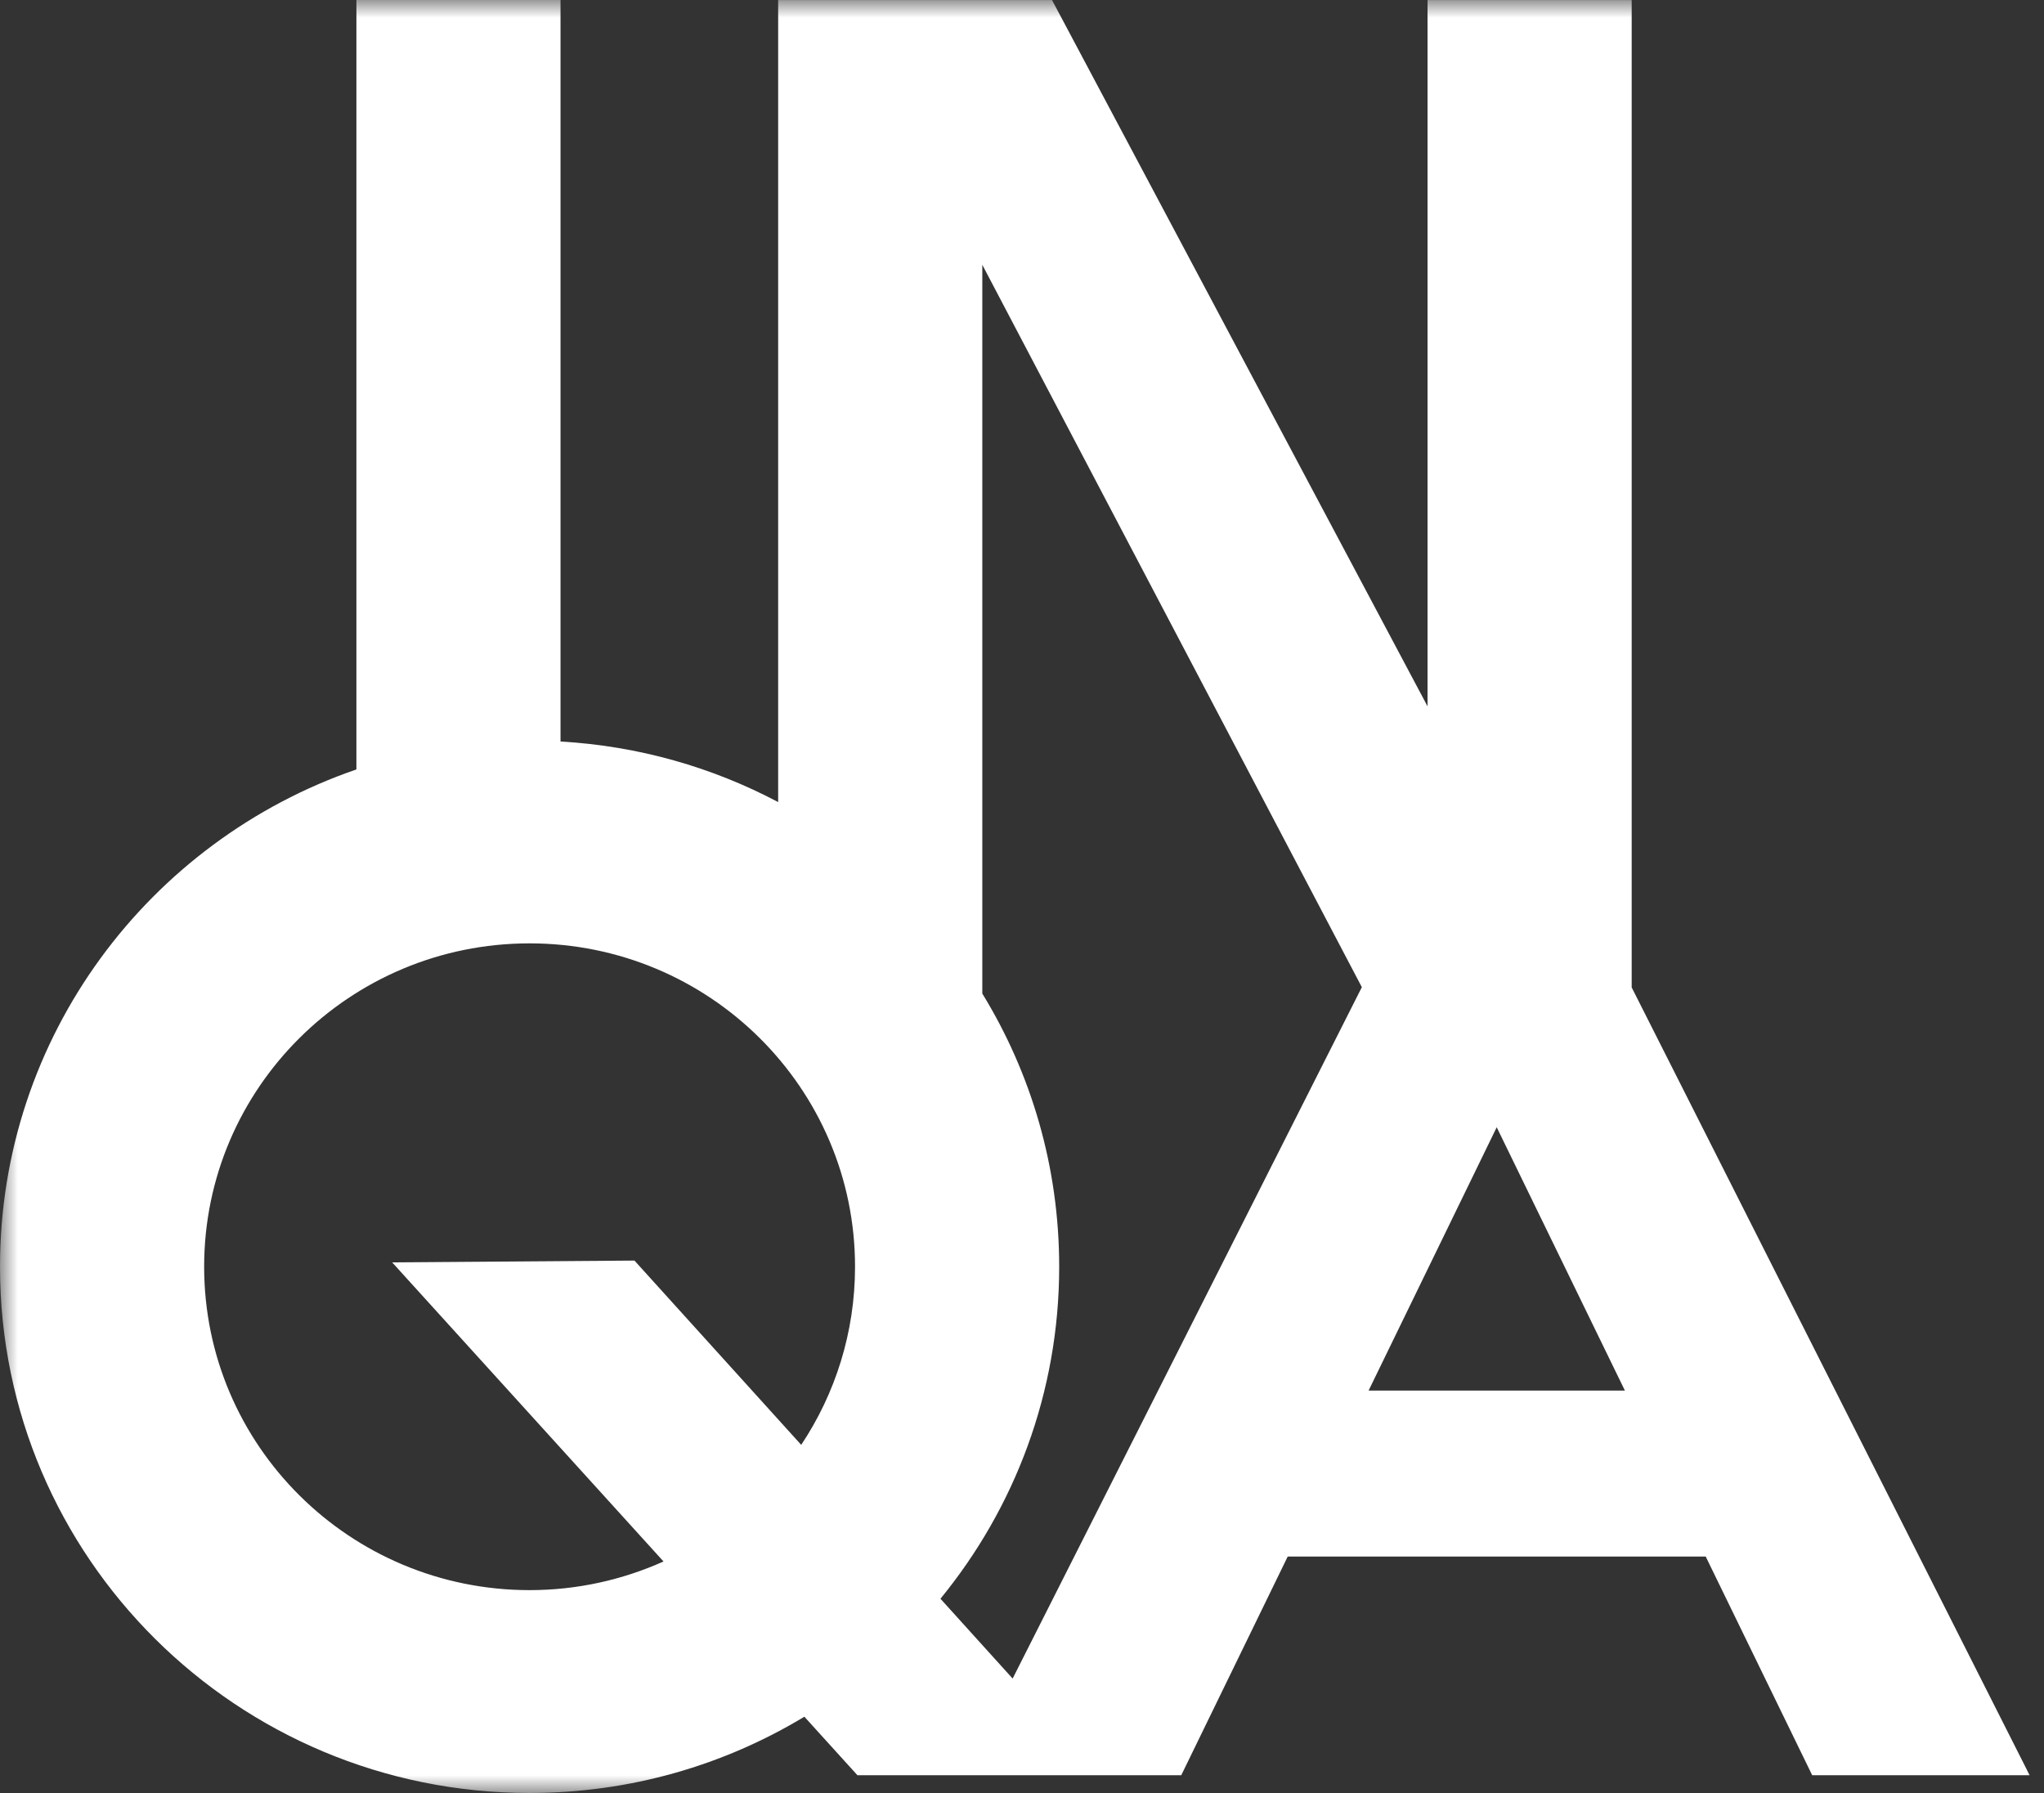 <?xml version="1.0" encoding="UTF-8"?>
<svg width="57px" height="50px" viewBox="0 0 57 50" version="1.1" xmlns="http://www.w3.org/2000/svg" xmlns:xlink="http://www.w3.org/1999/xlink">
    <rect x="0" y="0" width="57" height="50" fill="#333333" stroke="none"/>
    <title>58046DEE-492A-42B2-B495-FBB63C1E9E06</title>
    <defs>
        <polygon id="path-1" points="0 0 57 0 57 50 0 50"></polygon>
    </defs>
    <g id="01-Seitenrahmen" stroke="none" stroke-width="1" fill="none" fill-rule="evenodd">
        <g id="Desktop_Seitenrahmen" transform="translate(-294, -1139)">
            <g id="Modules/footer" transform="translate(0, 1062)">
                <g id="Atoms/Logo/INQA_Bildmarke_sRGB-Copy" transform="translate(294, 77)">
                    <mask id="mask-2" fill="white">
                        <use xlink:href="#path-1"></use>
                    </mask>
                    <g id="Path"></g>
                    <path d="M38.165,38.779 L41.738,31.435 L45.313,38.779 L38.165,38.779 Z M28.239,46.809 L26.226,44.583 C28.295,42.056 29.537,38.835 29.537,35.324 C29.537,32.535 28.754,29.927 27.393,27.707 L27.393,7.384 L37.977,27.529 L28.239,46.809 Z M14.768,44.343 C9.756,44.343 5.693,40.307 5.693,35.324 C5.693,30.344 9.756,26.307 14.768,26.307 C19.78,26.307 23.844,30.344 23.844,35.324 C23.844,37.16 23.291,38.868 22.343,40.292 L17.693,35.153 L10.936,35.203 L18.503,43.544 C17.363,44.055 16.1,44.343 14.768,44.343 M45.502,27.536 L45.502,0.001 L39.809,0.001 L39.809,19.697 L29.337,0.001 L21.7,0.001 L21.7,22.367 C19.872,21.4 17.815,20.803 15.631,20.678 L15.631,0 L9.939,0 L9.939,21.457 C4.155,23.446 0,28.901 0,35.324 C0,43.43 6.611,50 14.768,50 C17.574,50 20.197,49.223 22.431,47.873 L23.911,49.505 L32.941,49.505 L35.91,43.406 L47.566,43.406 L50.536,49.505 L56.599,49.505 L45.502,27.536 Z" id="Shape" fill="#fff" mask="url(#mask-2)"></path>
                </g>
            </g>
        </g>
    </g>
</svg>
